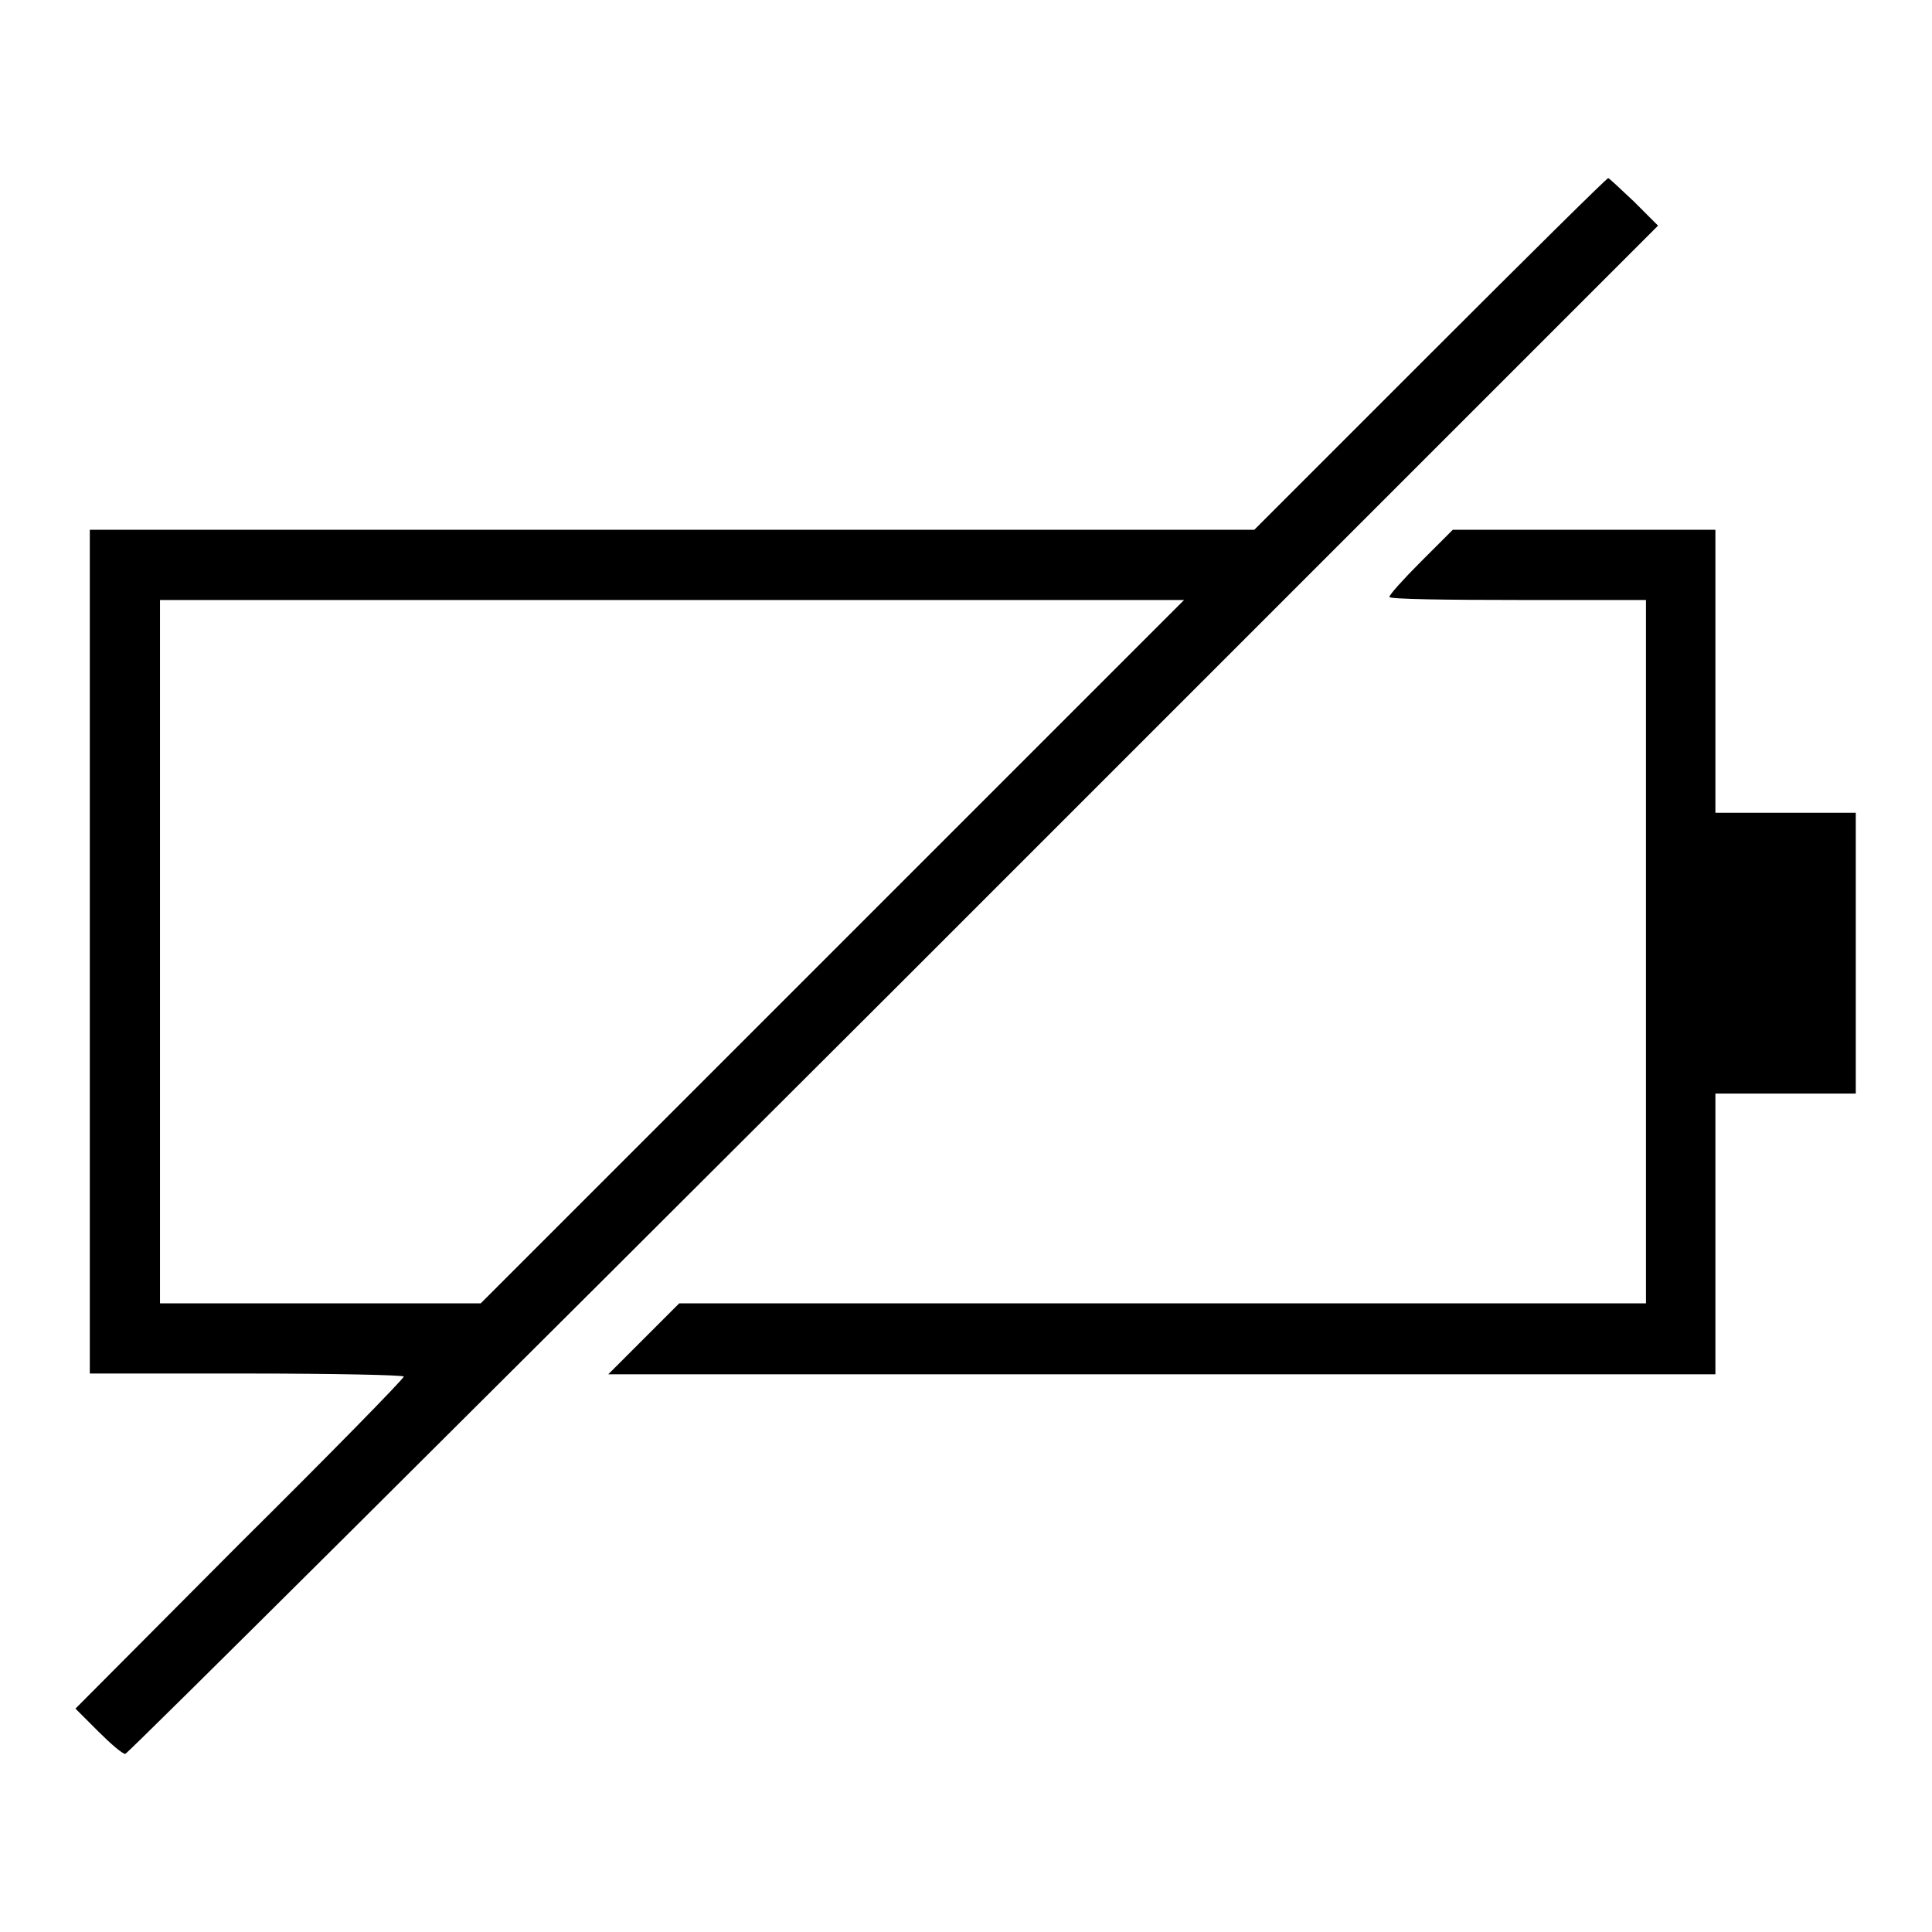 <?xml version="1.0" encoding="utf-8"?>
<!-- Svg Vector Icons : http://www.onlinewebfonts.com/icon -->
<!DOCTYPE svg PUBLIC "-//W3C//DTD SVG 1.1//EN" "http://www.w3.org/Graphics/SVG/1.1/DTD/svg11.dtd">
<svg version="1.1" xmlns="http://www.w3.org/2000/svg" xmlns:xlink="http://www.w3.org/1999/xlink" x="0px" y="0px" viewBox="0 0 256 256" enable-background="new 0 0 256 256" xml:space="preserve">
<g><g><g><path fill="#000000" d="M189.5,46.9l-23.3,23.3H89.1H11.9v55.9V182h20.8c11.5,0,20.8,0.2,20.8,0.4c0,0.3-9.8,10.3-21.8,22.2L10,226.4l3,3c1.6,1.6,3.2,3,3.6,3c0.3,0,46.1-45.6,101.9-101.3L219.7,29.9l-3.2-3.2c-1.8-1.7-3.3-3.1-3.4-3.1C212.9,23.6,202.4,34,189.5,46.9z M110.3,126.1l-46.6,46.6H42.5H21.2v-46.6V79.5h67.8h67.9L110.3,126.1z"/><path fill="#000000" d="M188.3,74.4c-2.3,2.3-4.2,4.4-4.2,4.7s7.7,0.4,17,0.4h17v46.6v46.6h-64H90l-4.7,4.7l-4.7,4.7h73.4h73.3v-18.6v-18.6h9.3h9.3v-18.6v-18.6h-9.3h-9.3V88.8V70.2h-17.4h-17.4L188.3,74.4z"/></g></g></g>
</svg>